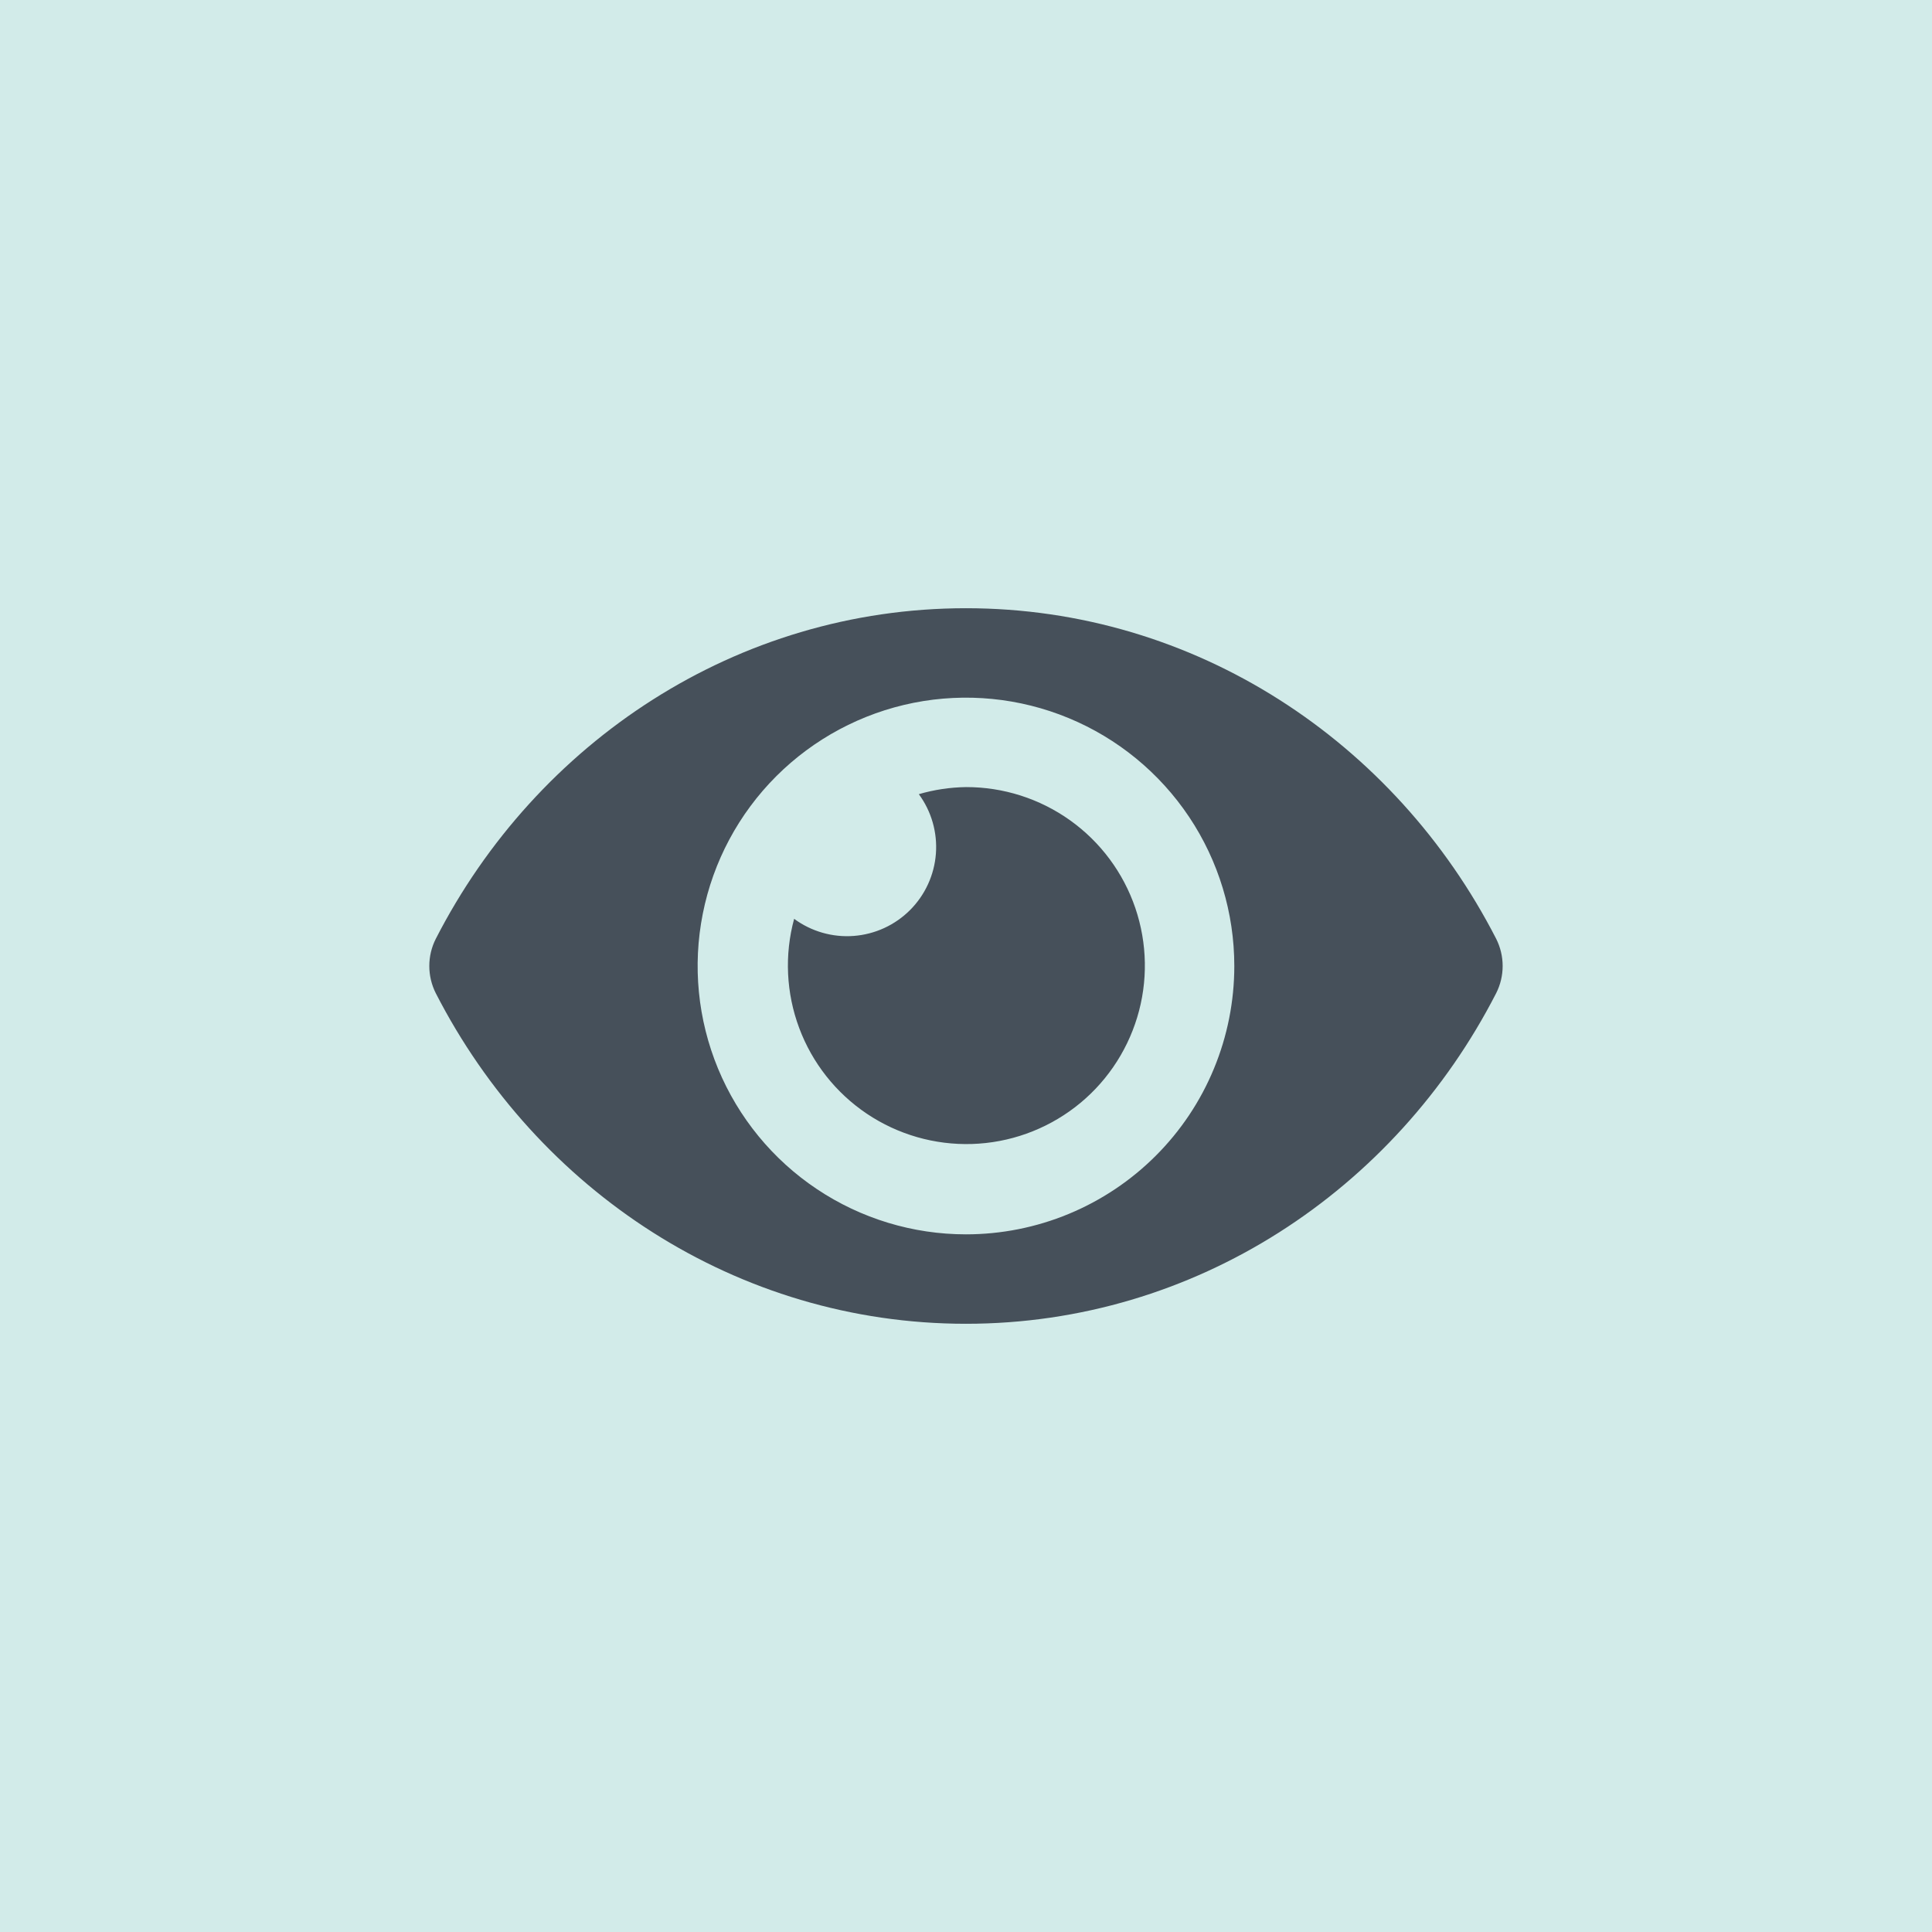 <svg width="48" height="48" viewBox="0 0 48 48" fill="none" xmlns="http://www.w3.org/2000/svg">
<rect width="48" height="48" fill="#D2EBE9"/>
<path d="M37.172 23.324C34.661 18.425 29.691 15.111 23.999 15.111C18.308 15.111 13.336 18.428 10.827 23.325C10.721 23.534 10.666 23.765 10.666 24C10.666 24.235 10.721 24.466 10.827 24.676C13.338 29.575 18.308 32.889 23.999 32.889C29.691 32.889 34.662 29.572 37.172 24.675C37.278 24.466 37.333 24.235 37.333 24C37.333 23.765 37.278 23.534 37.172 23.324ZM23.999 30.667C22.681 30.667 21.392 30.276 20.296 29.543C19.199 28.811 18.345 27.769 17.84 26.551C17.336 25.333 17.203 23.993 17.461 22.699C17.718 21.406 18.353 20.218 19.285 19.286C20.218 18.354 21.405 17.719 22.699 17.461C23.992 17.204 25.332 17.336 26.551 17.841C27.769 18.345 28.81 19.2 29.543 20.296C30.275 21.392 30.666 22.681 30.666 24C30.666 24.876 30.494 25.743 30.159 26.552C29.825 27.361 29.334 28.096 28.714 28.715C28.095 29.334 27.36 29.825 26.551 30.16C25.742 30.495 24.875 30.667 23.999 30.667ZM23.999 19.555C23.603 19.561 23.209 19.62 22.828 19.731C23.142 20.158 23.292 20.683 23.252 21.211C23.212 21.739 22.984 22.236 22.61 22.61C22.235 22.985 21.739 23.213 21.21 23.253C20.682 23.293 20.157 23.142 19.73 22.828C19.487 23.723 19.531 24.672 19.856 25.541C20.18 26.41 20.769 27.155 21.539 27.672C22.31 28.189 23.223 28.451 24.15 28.422C25.077 28.393 25.971 28.073 26.708 27.509C27.444 26.945 27.984 26.164 28.253 25.276C28.523 24.388 28.506 23.439 28.207 22.56C27.908 21.682 27.342 20.92 26.587 20.381C25.832 19.842 24.927 19.553 23.999 19.555Z" fill="#46505A"/>
</svg>
